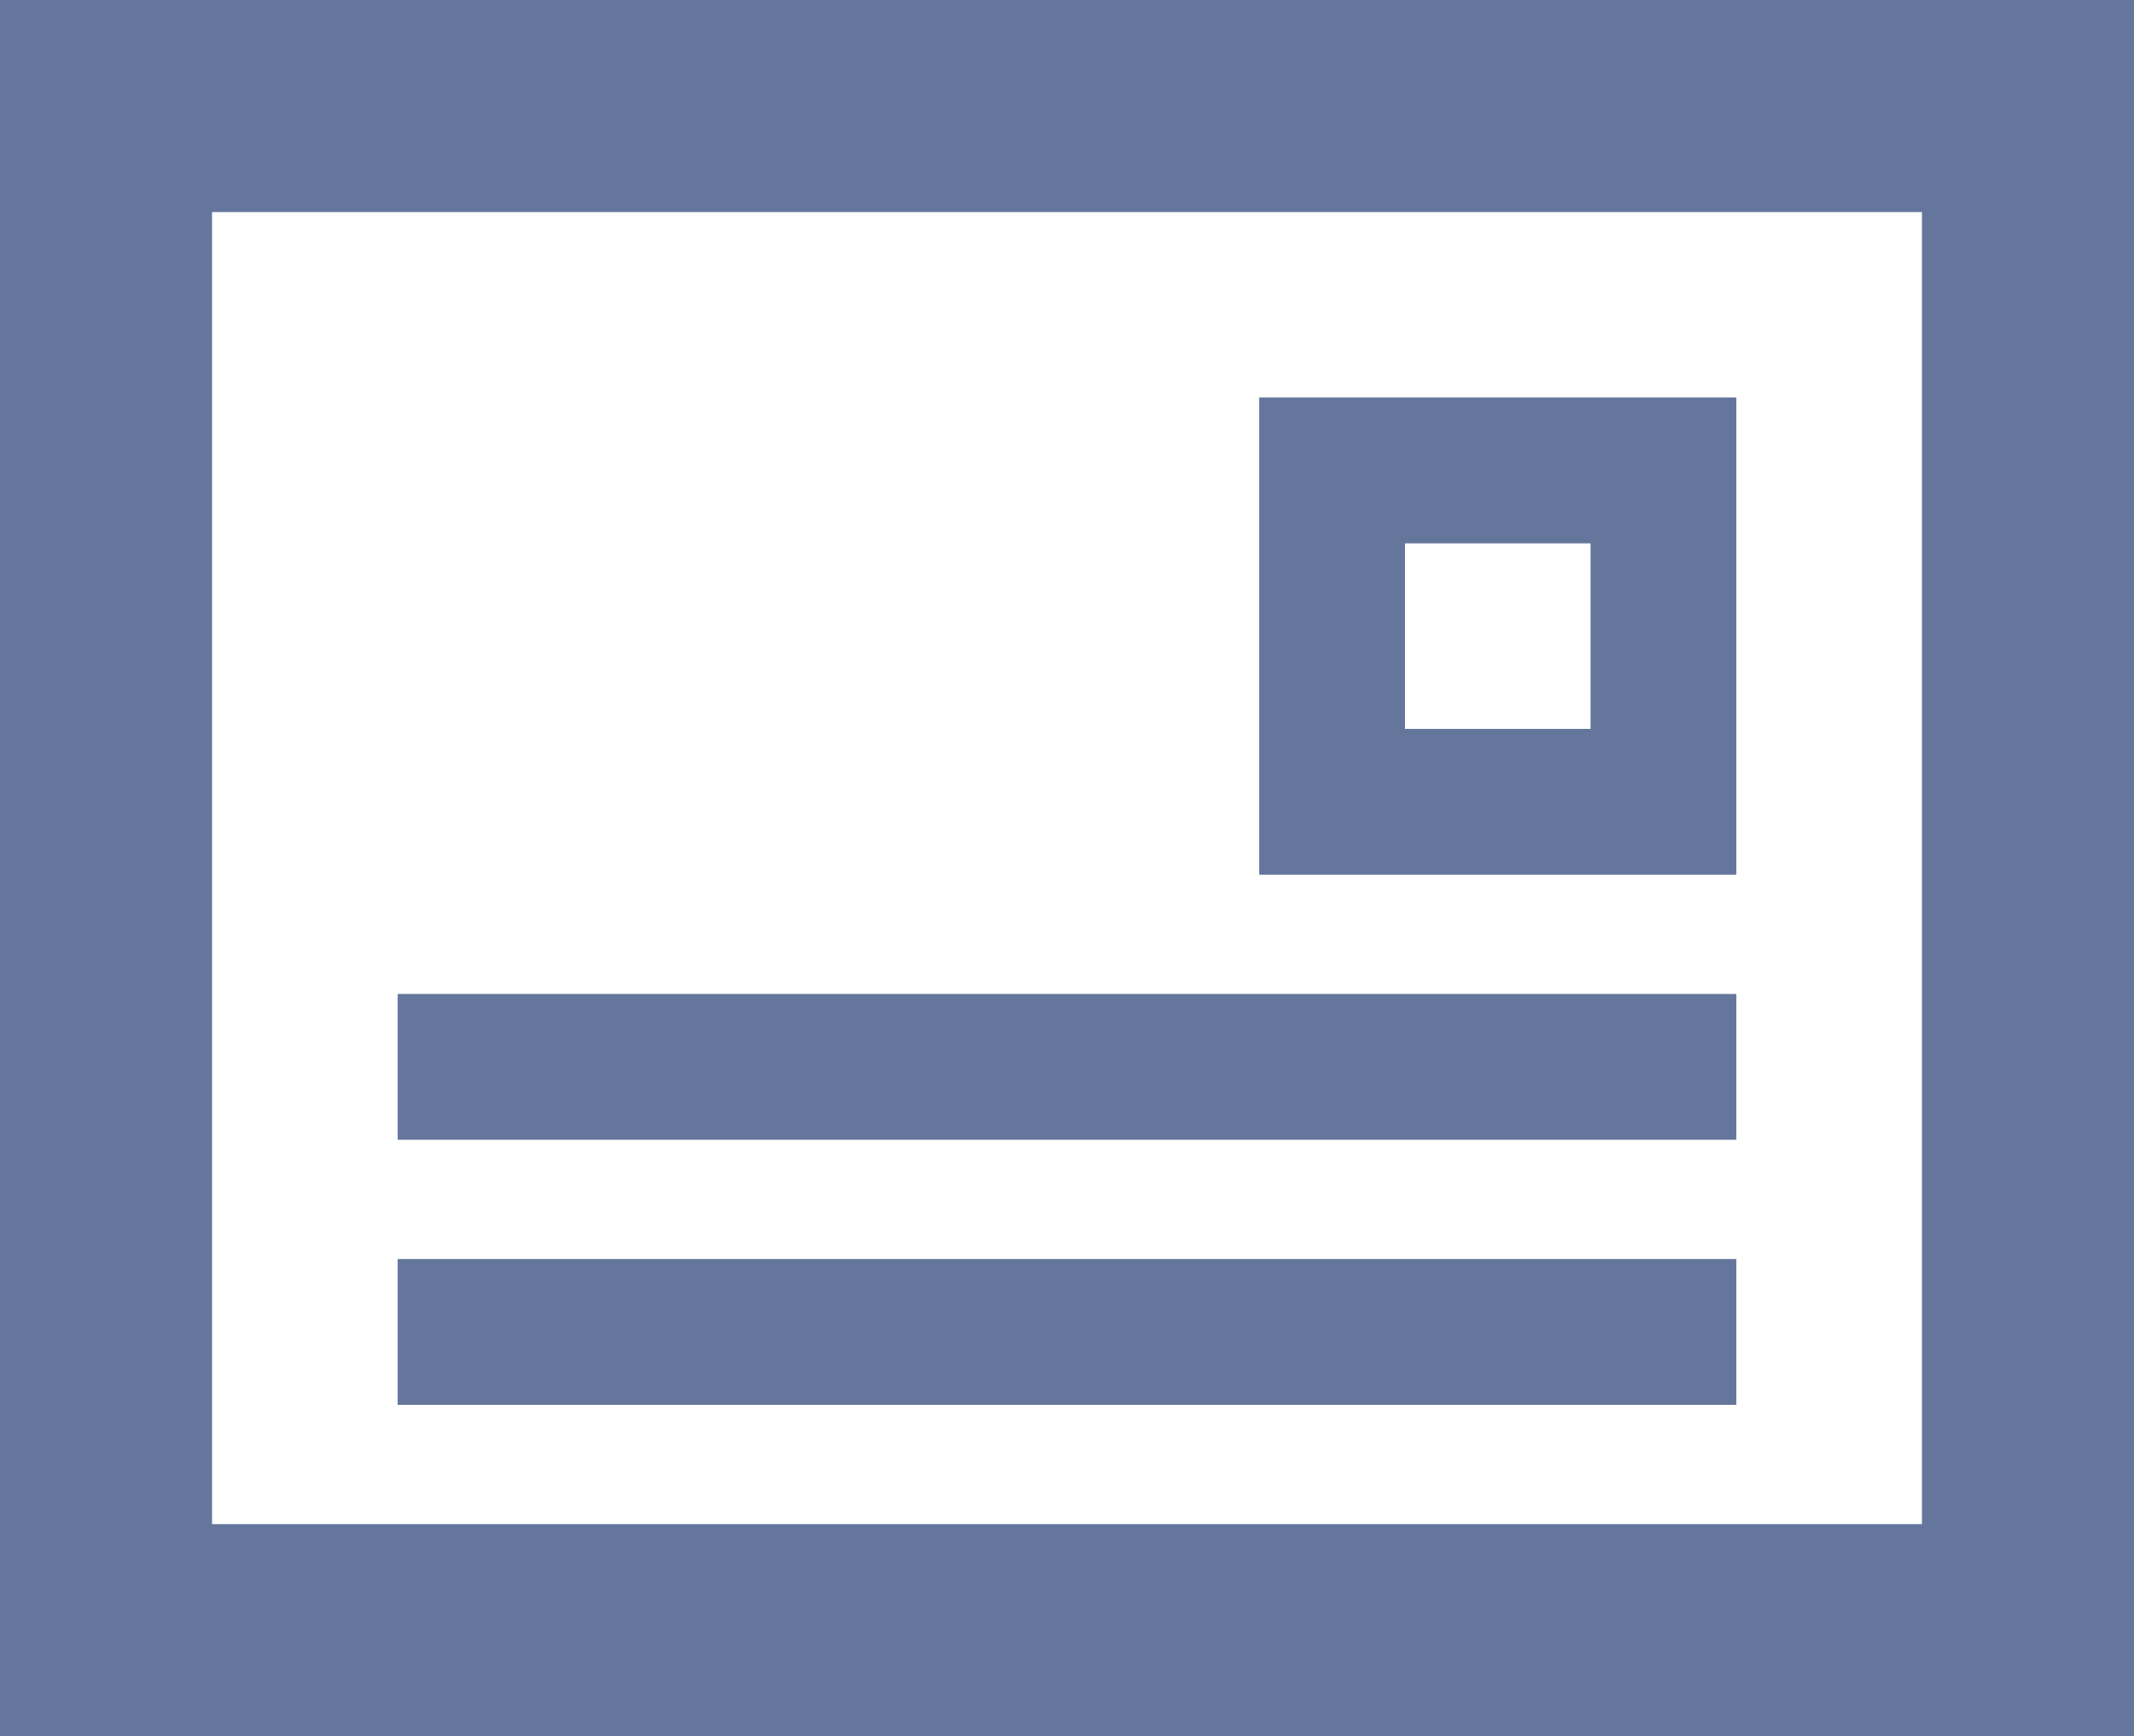 <svg id="はがき_手紙のアイコン素材" data-name="はがき・手紙のアイコン素材" xmlns="http://www.w3.org/2000/svg" width="47.5" height="38.649" viewBox="0 0 47.5 38.649">
  <path id="パス_765" data-name="パス 765" d="M302.112,153.725h10.621V143.1H302.112Zm7.376-7.376v4.13h-4.131v-4.13Z" transform="translate(-274.084 -134.253)" fill="#65769c"/>
  <path id="パス_766" data-name="パス 766" d="M0,47.7V86.349H47.5V47.7ZM4.72,81.629V52.421H42.78V81.629Z" transform="translate(0 -47.7)" fill="#65769c"/>
  <rect id="長方形_413" data-name="長方形 413" width="29.798" height="3.246" transform="translate(8.851 28.028)" fill="#65769c"/>
  <rect id="長方形_414" data-name="長方形 414" width="29.798" height="3.246" transform="translate(8.851 22.127)" fill="#65769c"/>
</svg>
